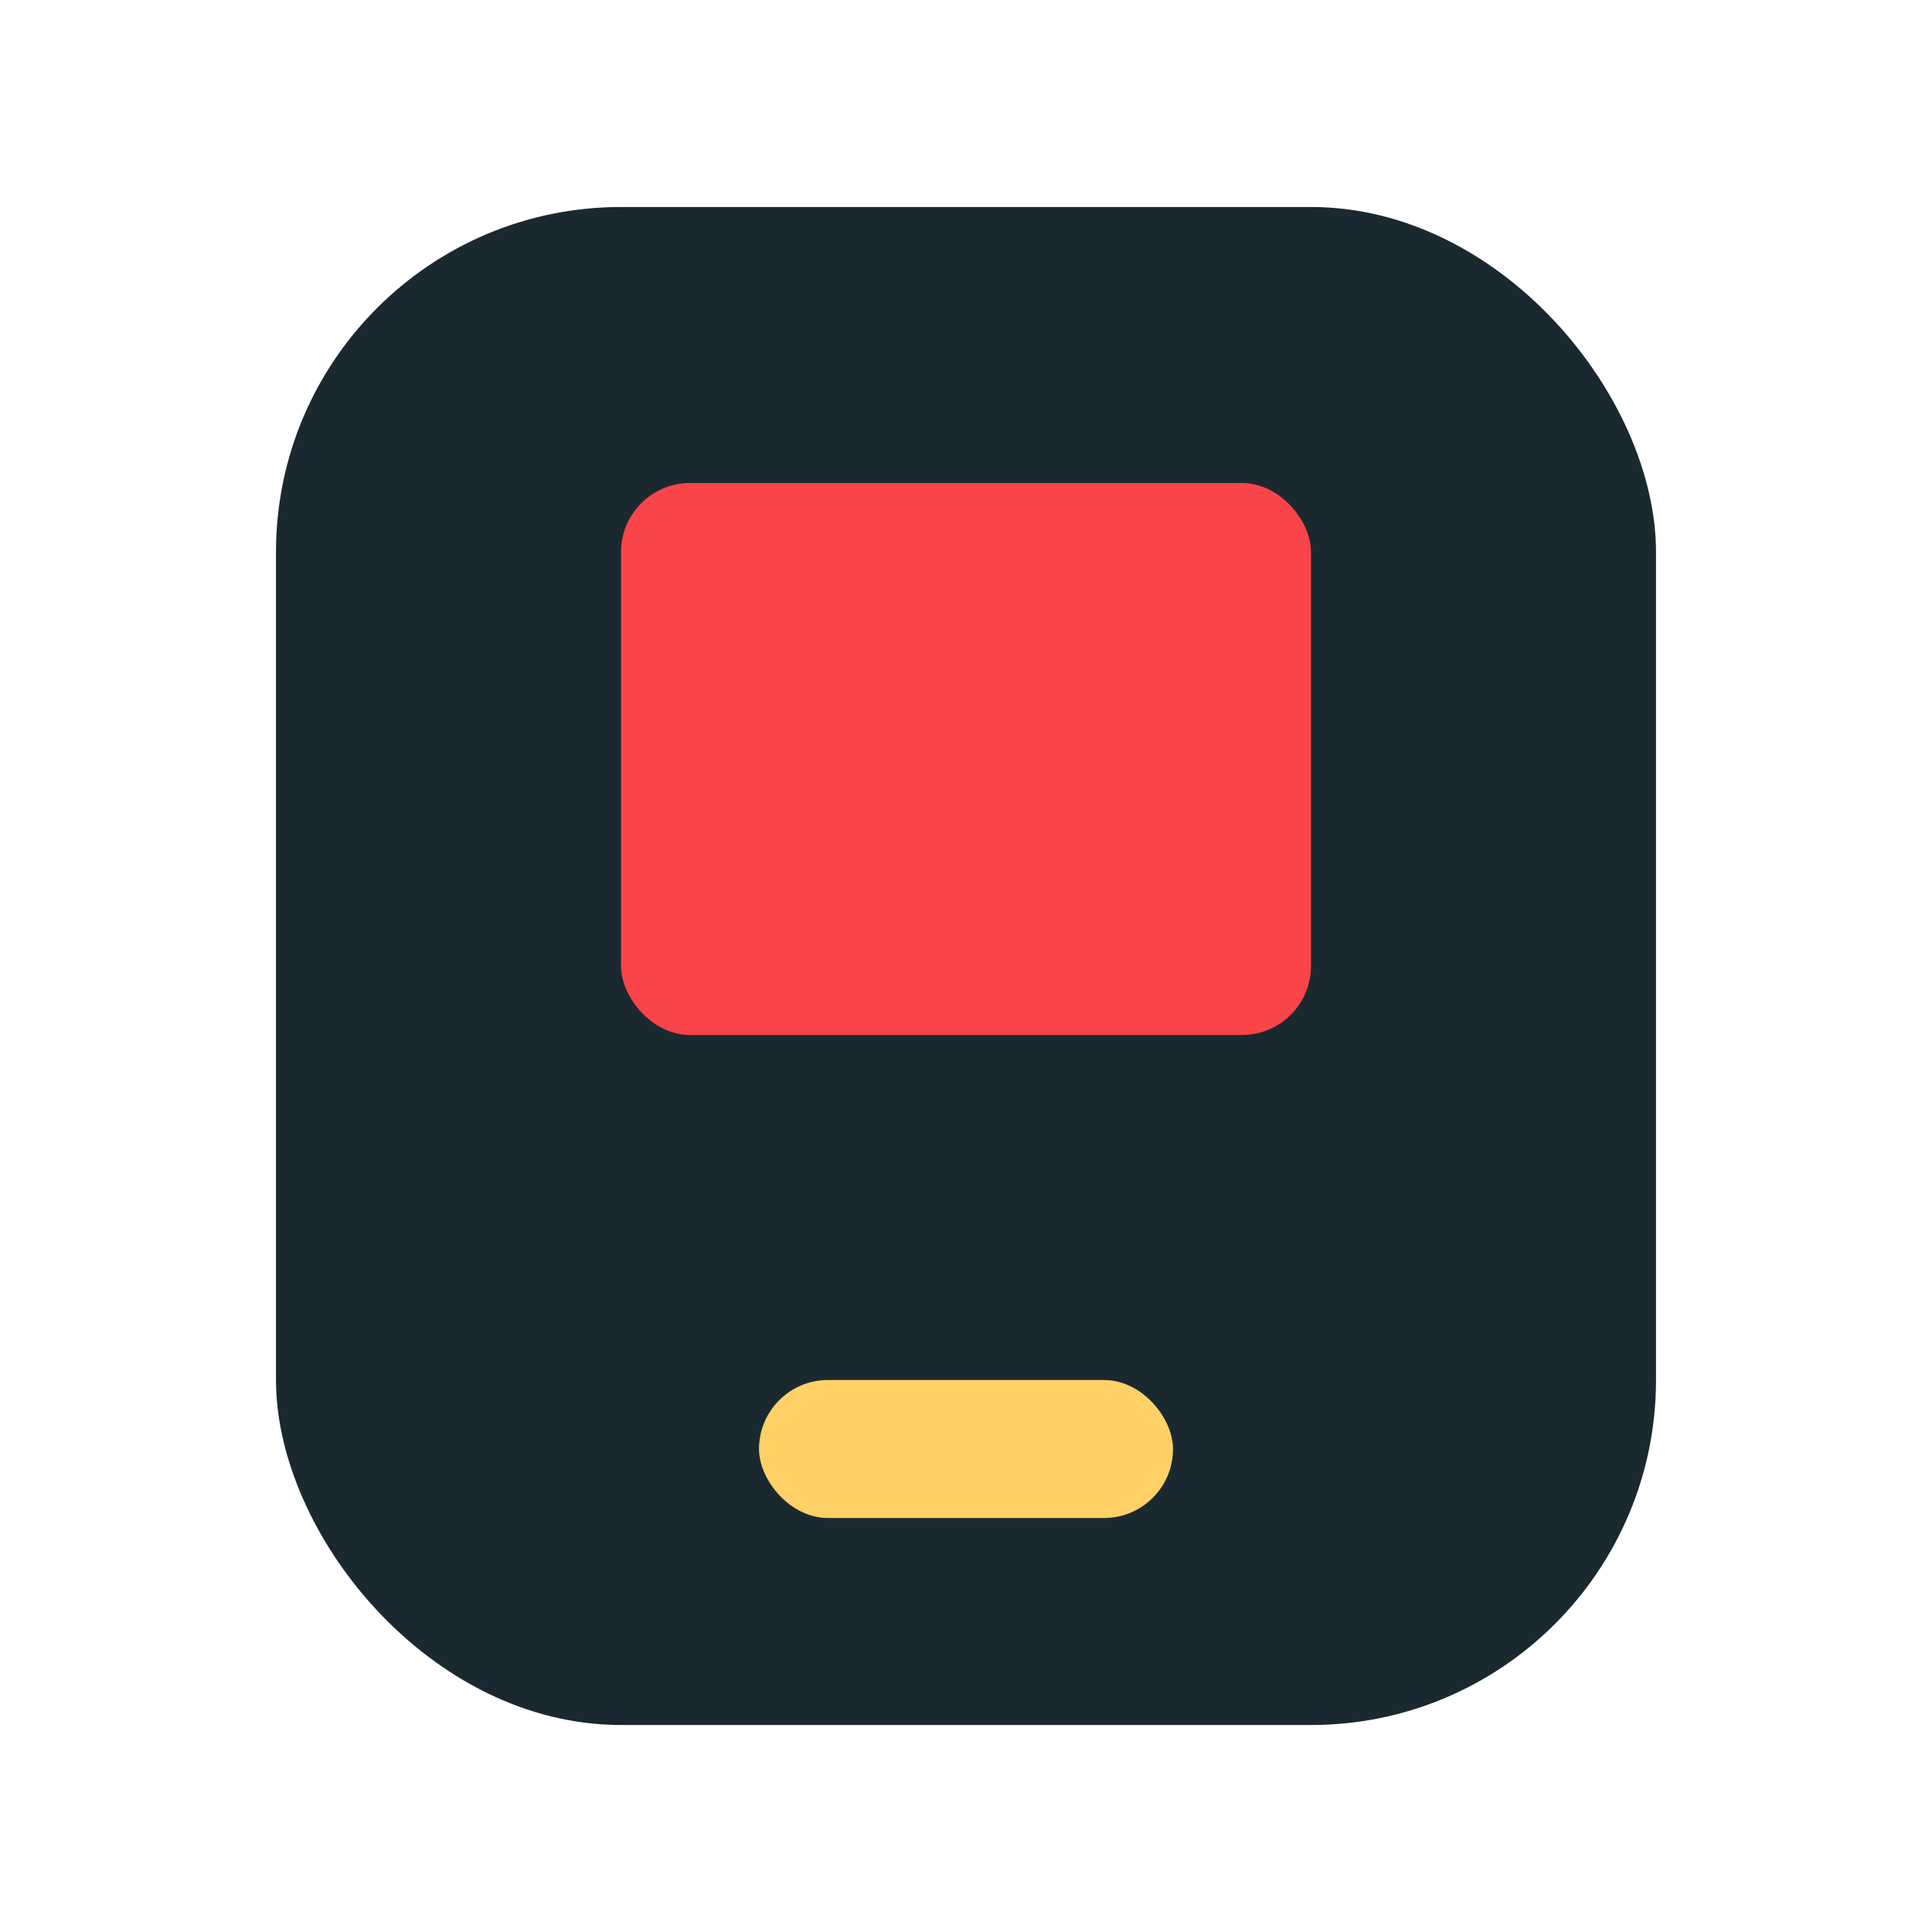 <?xml version="1.0" encoding="UTF-8"?>
<svg xmlns="http://www.w3.org/2000/svg" width="28" height="28" viewBox="0 0 28 28"><rect x="4" y="3" width="20" height="22" rx="5" fill="#1A2930"/><rect x="11" y="20" width="6" height="2" rx="1" fill="#FFD166"/><rect x="9" y="7" width="10" height="8" rx="1" fill="#F94449"/></svg>